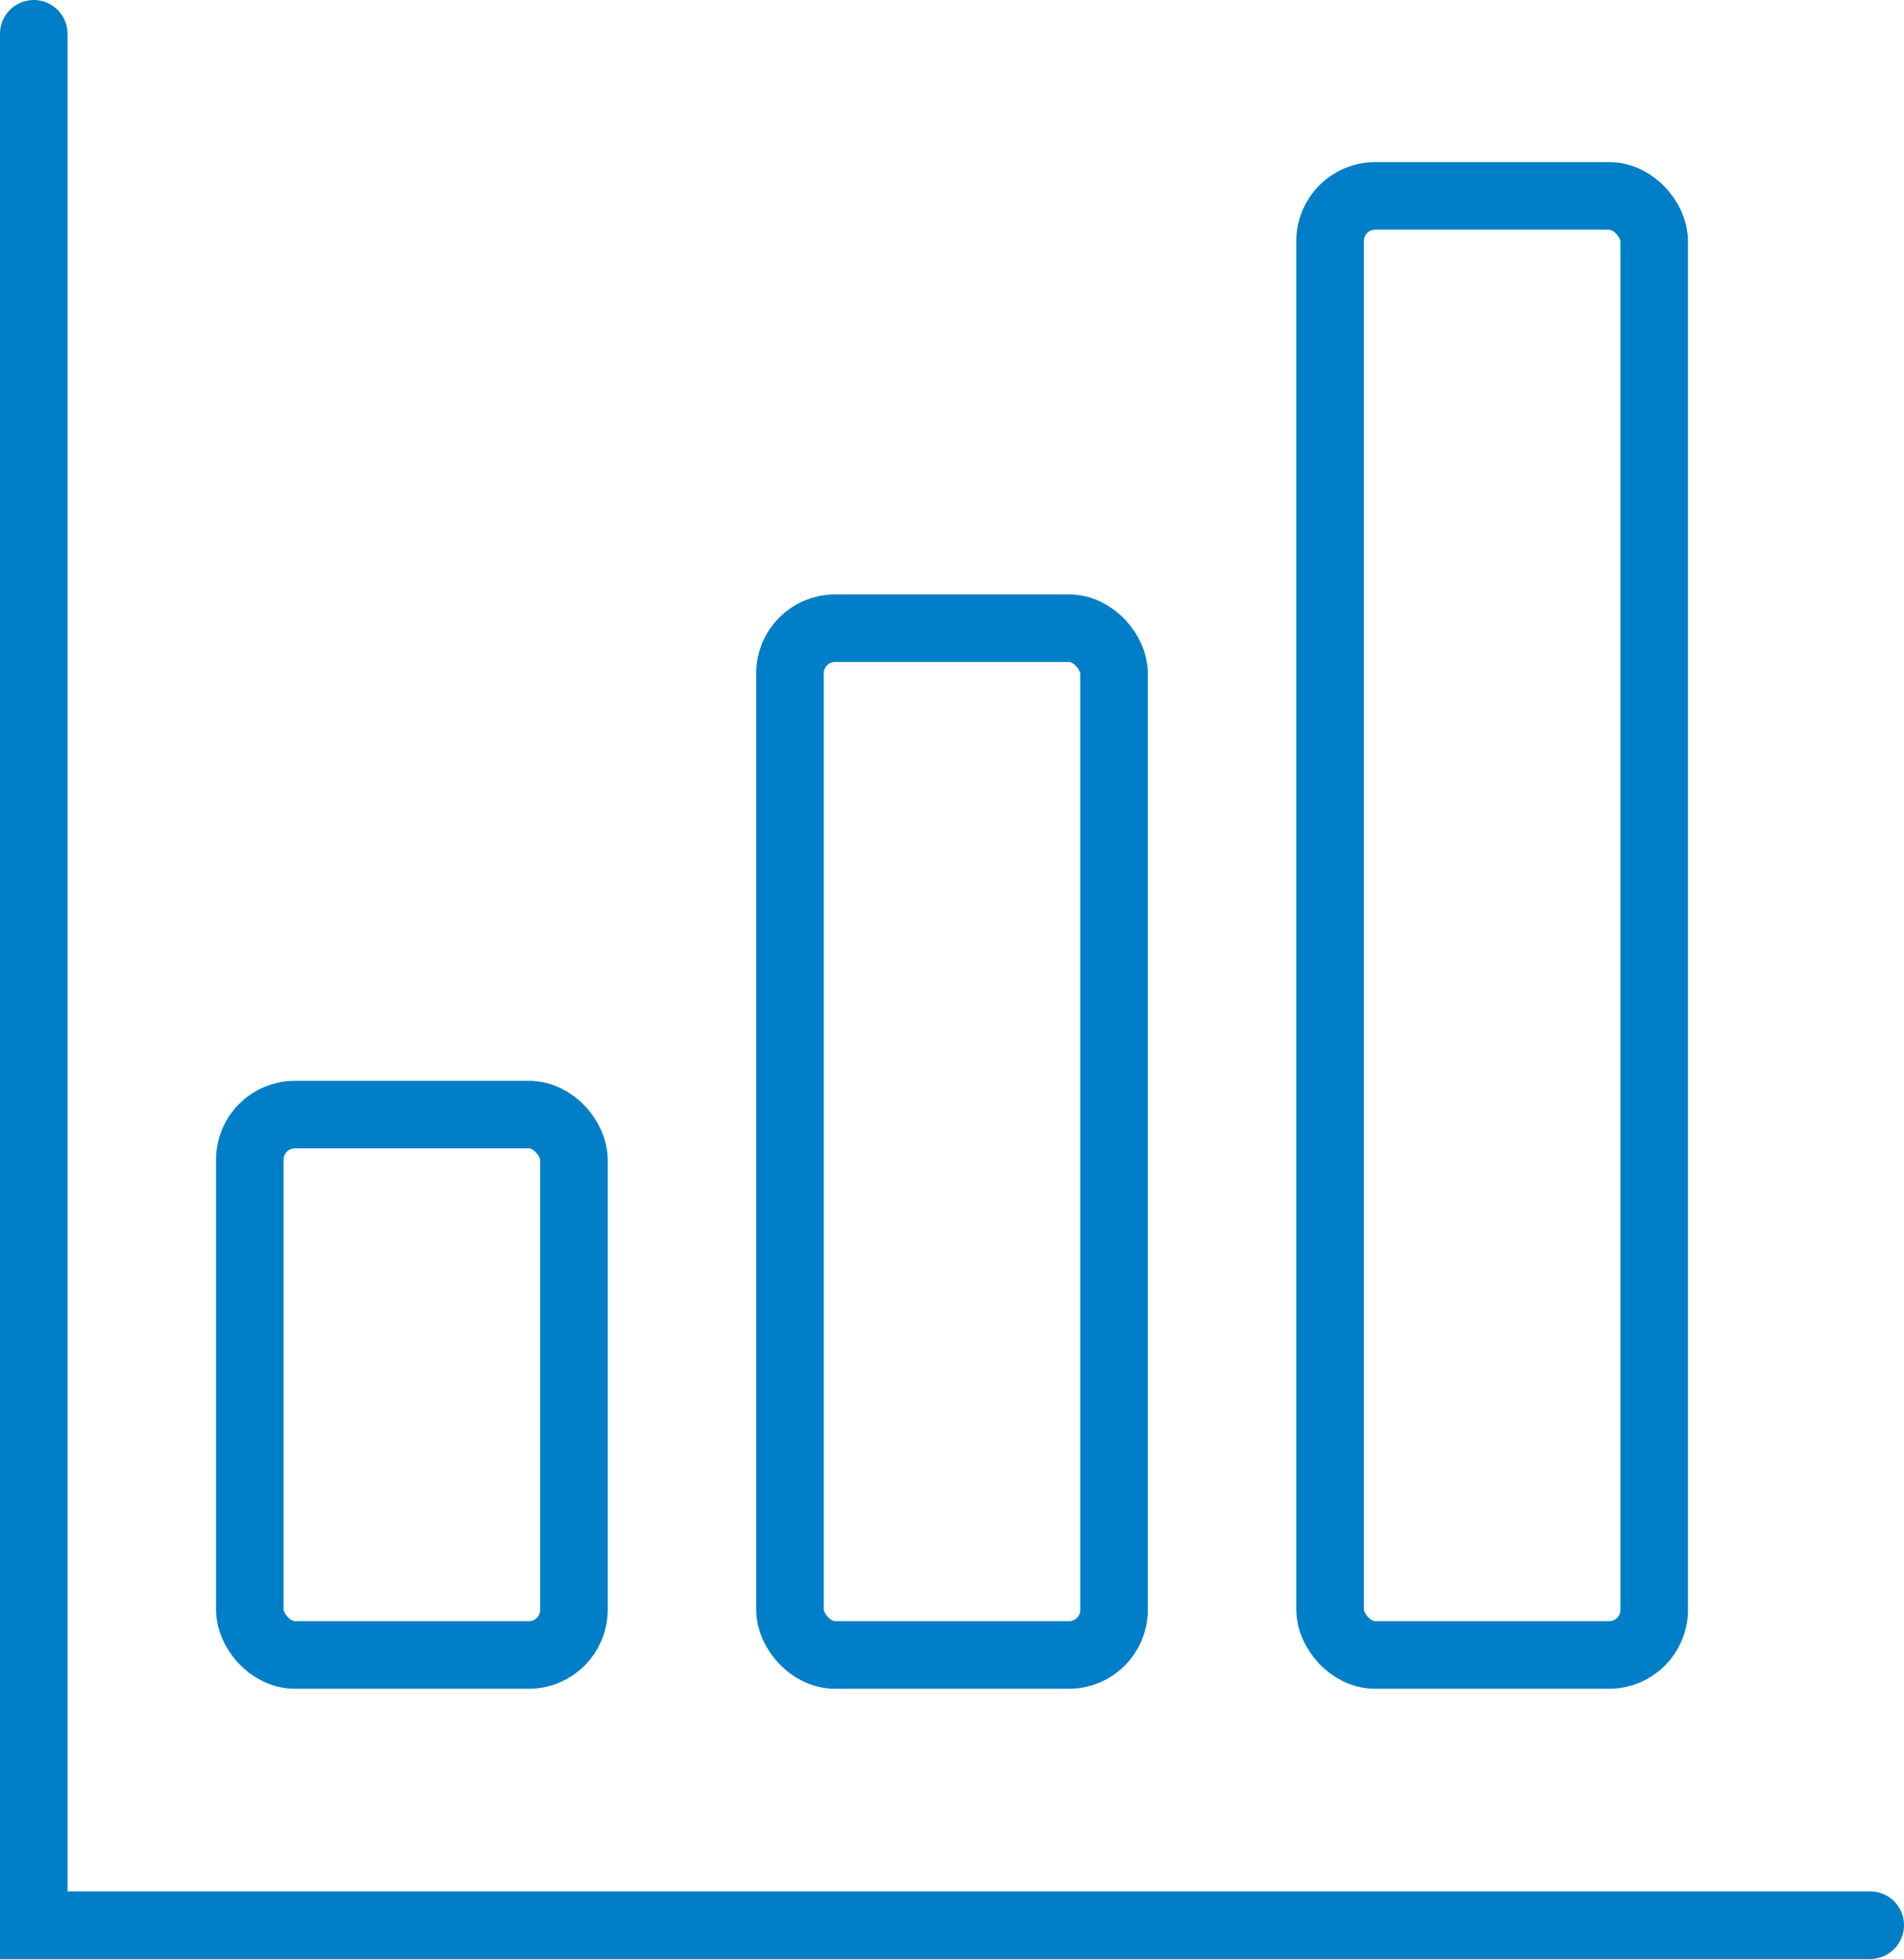 <svg xmlns="http://www.w3.org/2000/svg" width="42.3" height="43.5" viewBox="0 0 42.3 43.5">
  <g id="グループ_9158" data-name="グループ 9158" transform="translate(0.75 0.75)">
    <rect id="長方形_11468" data-name="長方形 11468" width="7.2" height="32.4" rx="1" transform="translate(28.8 3.6)" fill="none" stroke="#007ec7" stroke-miterlimit="10" stroke-width="1.5"/>
    <rect id="長方形_11469" data-name="長方形 11469" width="7.2" height="22.8" rx="1" transform="translate(16.8 13.2)" fill="none" stroke="#007ec7" stroke-miterlimit="10" stroke-width="1.5"/>
    <rect id="長方形_11470" data-name="長方形 11470" width="7.2" height="12" rx="1" transform="translate(4.8 24)" fill="none" stroke="#007ec7" stroke-miterlimit="10" stroke-width="1.5"/>
    <path id="パス_5159" data-name="パス 5159" d="M185,363v42h40.8" transform="translate(-185 -363)" fill="none" stroke="#007ec7" stroke-linecap="round" stroke-miterlimit="10" stroke-width="1.5"/>
  </g>
</svg>
